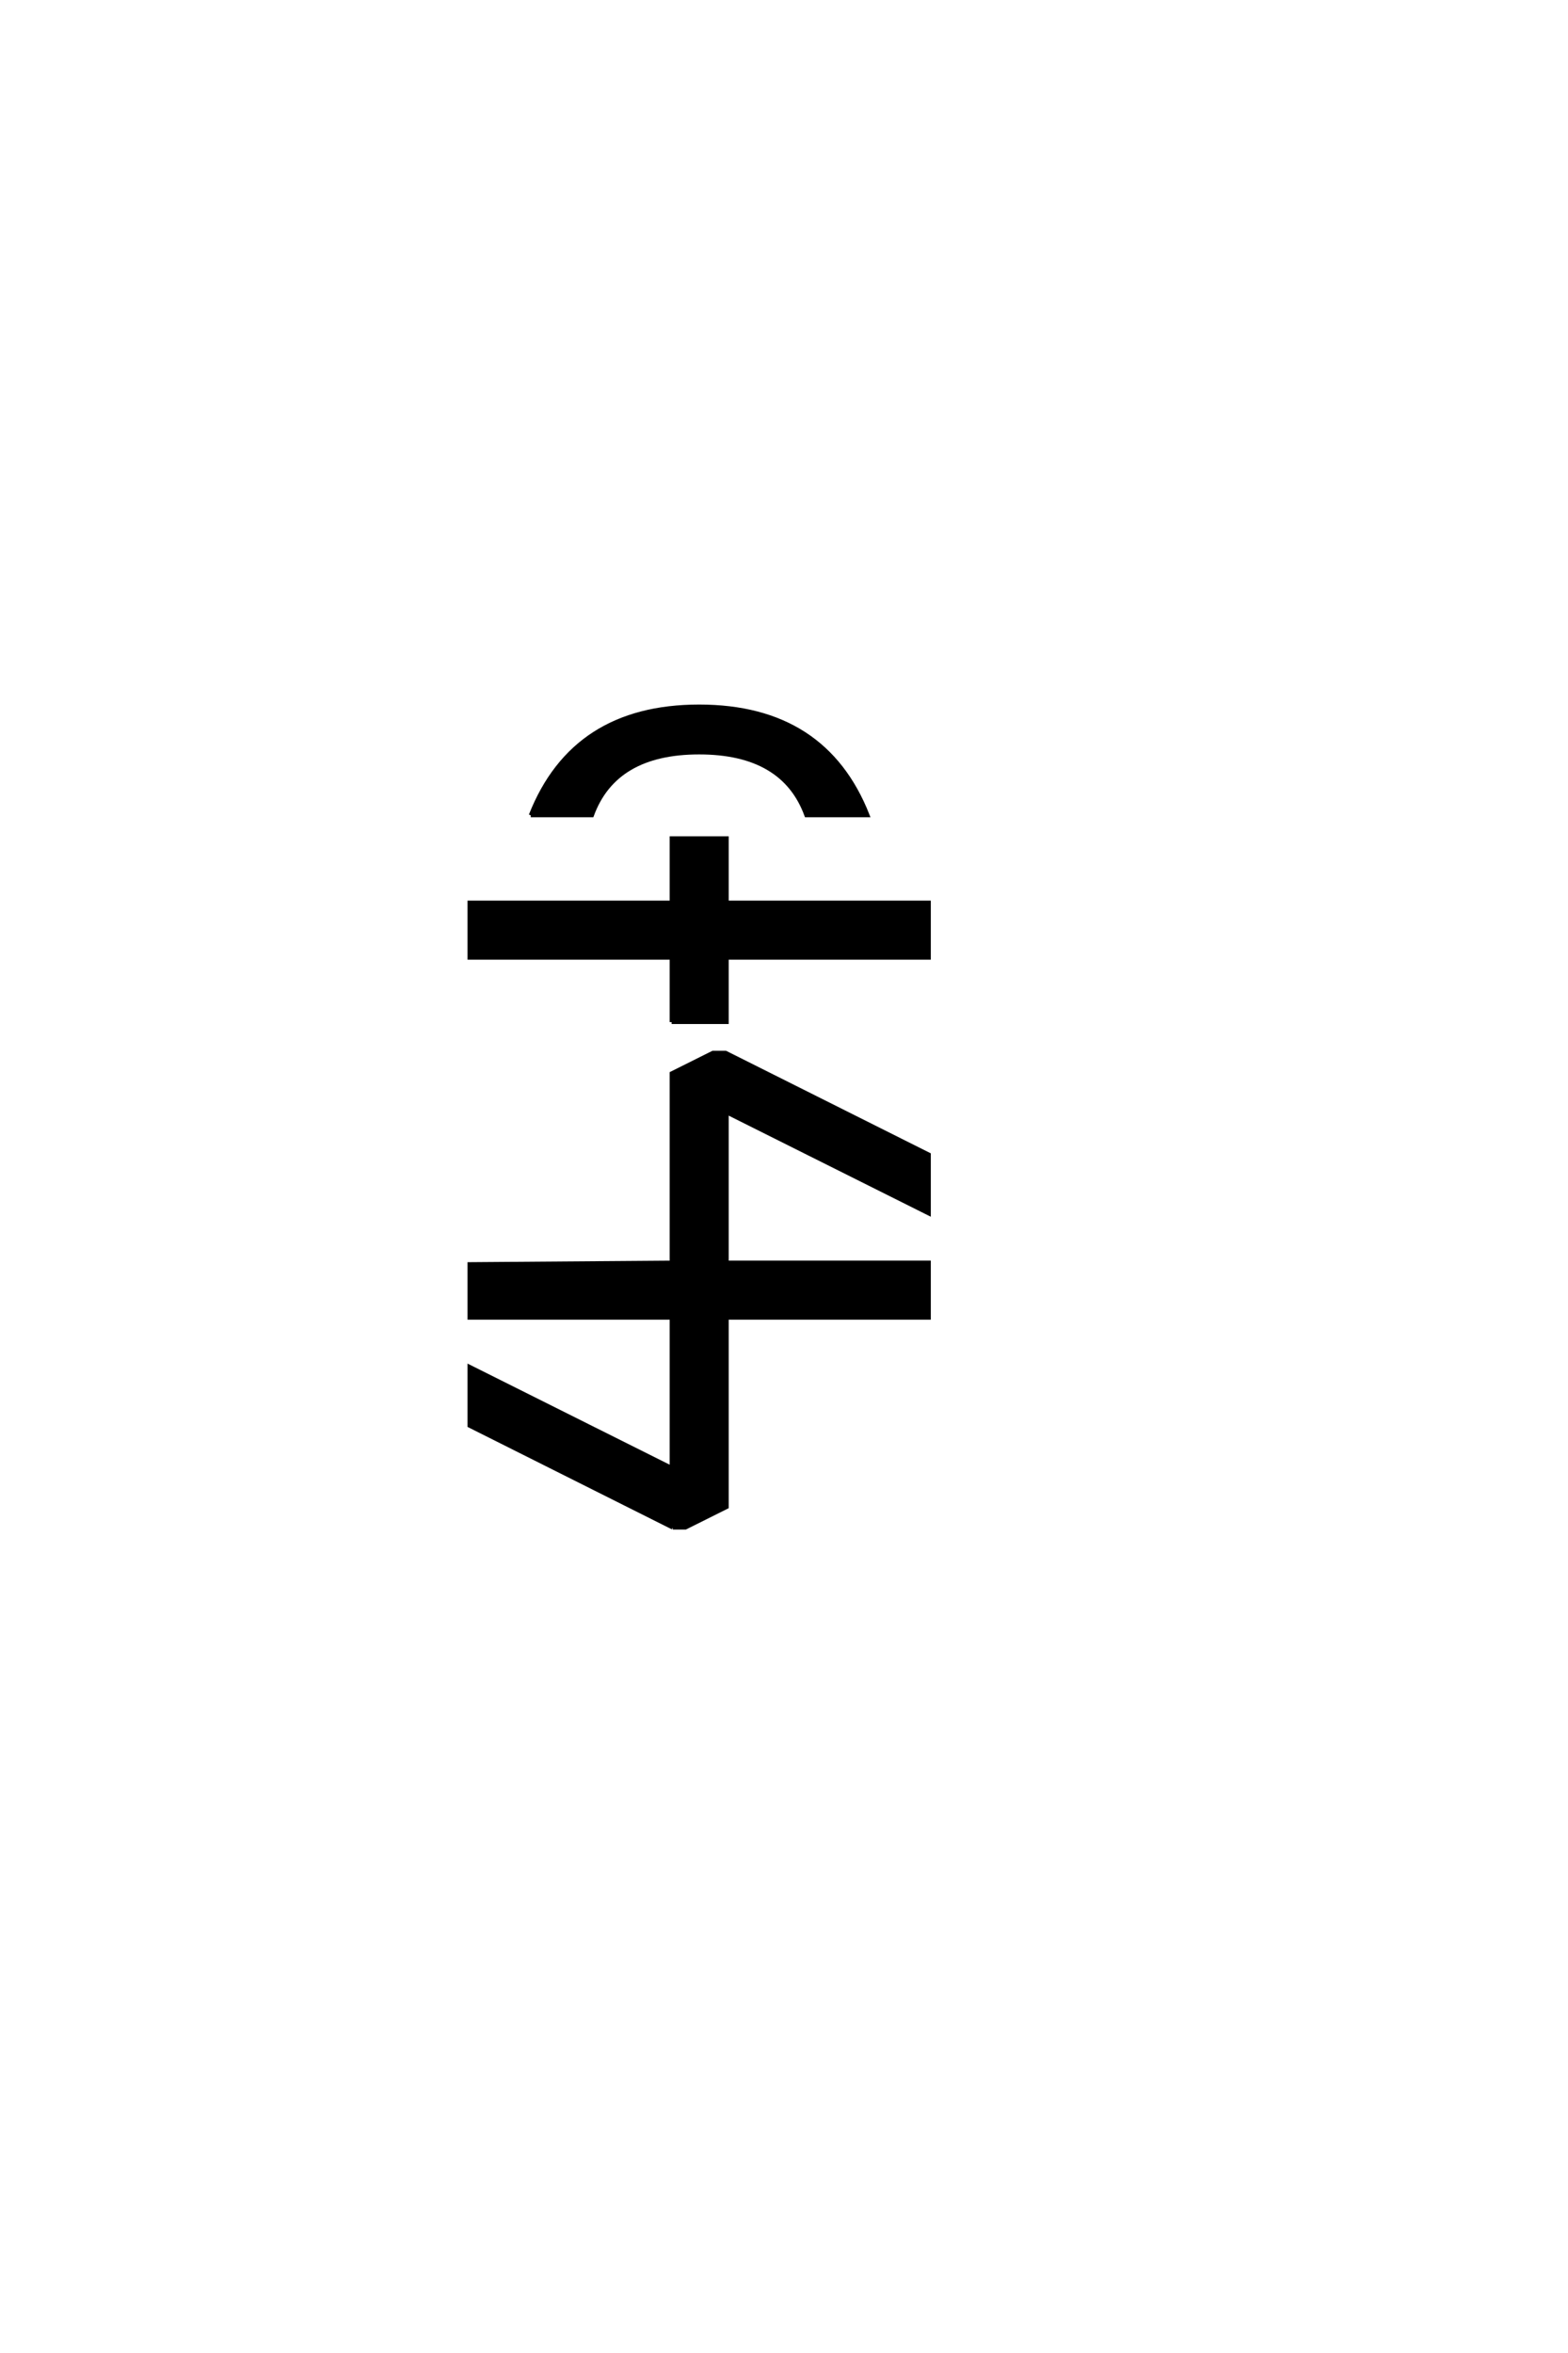 <?xml version="1.0" encoding="UTF-8"?>
<!DOCTYPE svg PUBLIC "-//W3C//DTD SVG 1.0//EN" "http://www.w3.org/TR/2001/REC-SVG-20010904/DTD/svg10.dtd">

<svg xmlns="http://www.w3.org/2000/svg" version="1.0" width="40" height="60">

  <g transform="scale(0.1 -0.1) translate(110.0 -370.0)">
    <path d="M61.625 -19.531
L9.766 6.453
L9.766 21.484
L61.328 -4.297
L61.328 33.984
L9.766 33.984
L9.766 47.656
L61.328 48.047
L61.328 96.297
L71.875 101.562
L75.094 101.562
L126.953 75.594
L126.953 60.547
L75.391 86.328
L75.391 48.047
L126.953 48.047
L126.953 33.984
L75.391 33.984
L75.391 -14.266
L64.844 -19.531
L61.625 -19.531
L61.625 -19.531
M61.328 109.375
L61.328 125.781
L9.766 125.781
L9.766 139.844
L61.328 139.844
L61.328 156.25
L75.391 156.25
L75.391 139.844
L126.953 139.844
L126.953 125.781
L75.391 125.781
L75.391 109.375
L61.328 109.375
L61.328 109.375
M25.391 162.109
Q36.328 189.844 68.359 189.844
Q100.391 189.844 111.328 162.109
L95.703 162.109
Q89.844 178.125 68.359 178.125
Q46.875 178.125 41.016 162.109
L25.391 162.109
" style="fill: #000000; stroke: #000000"/>
  </g>
</svg>
